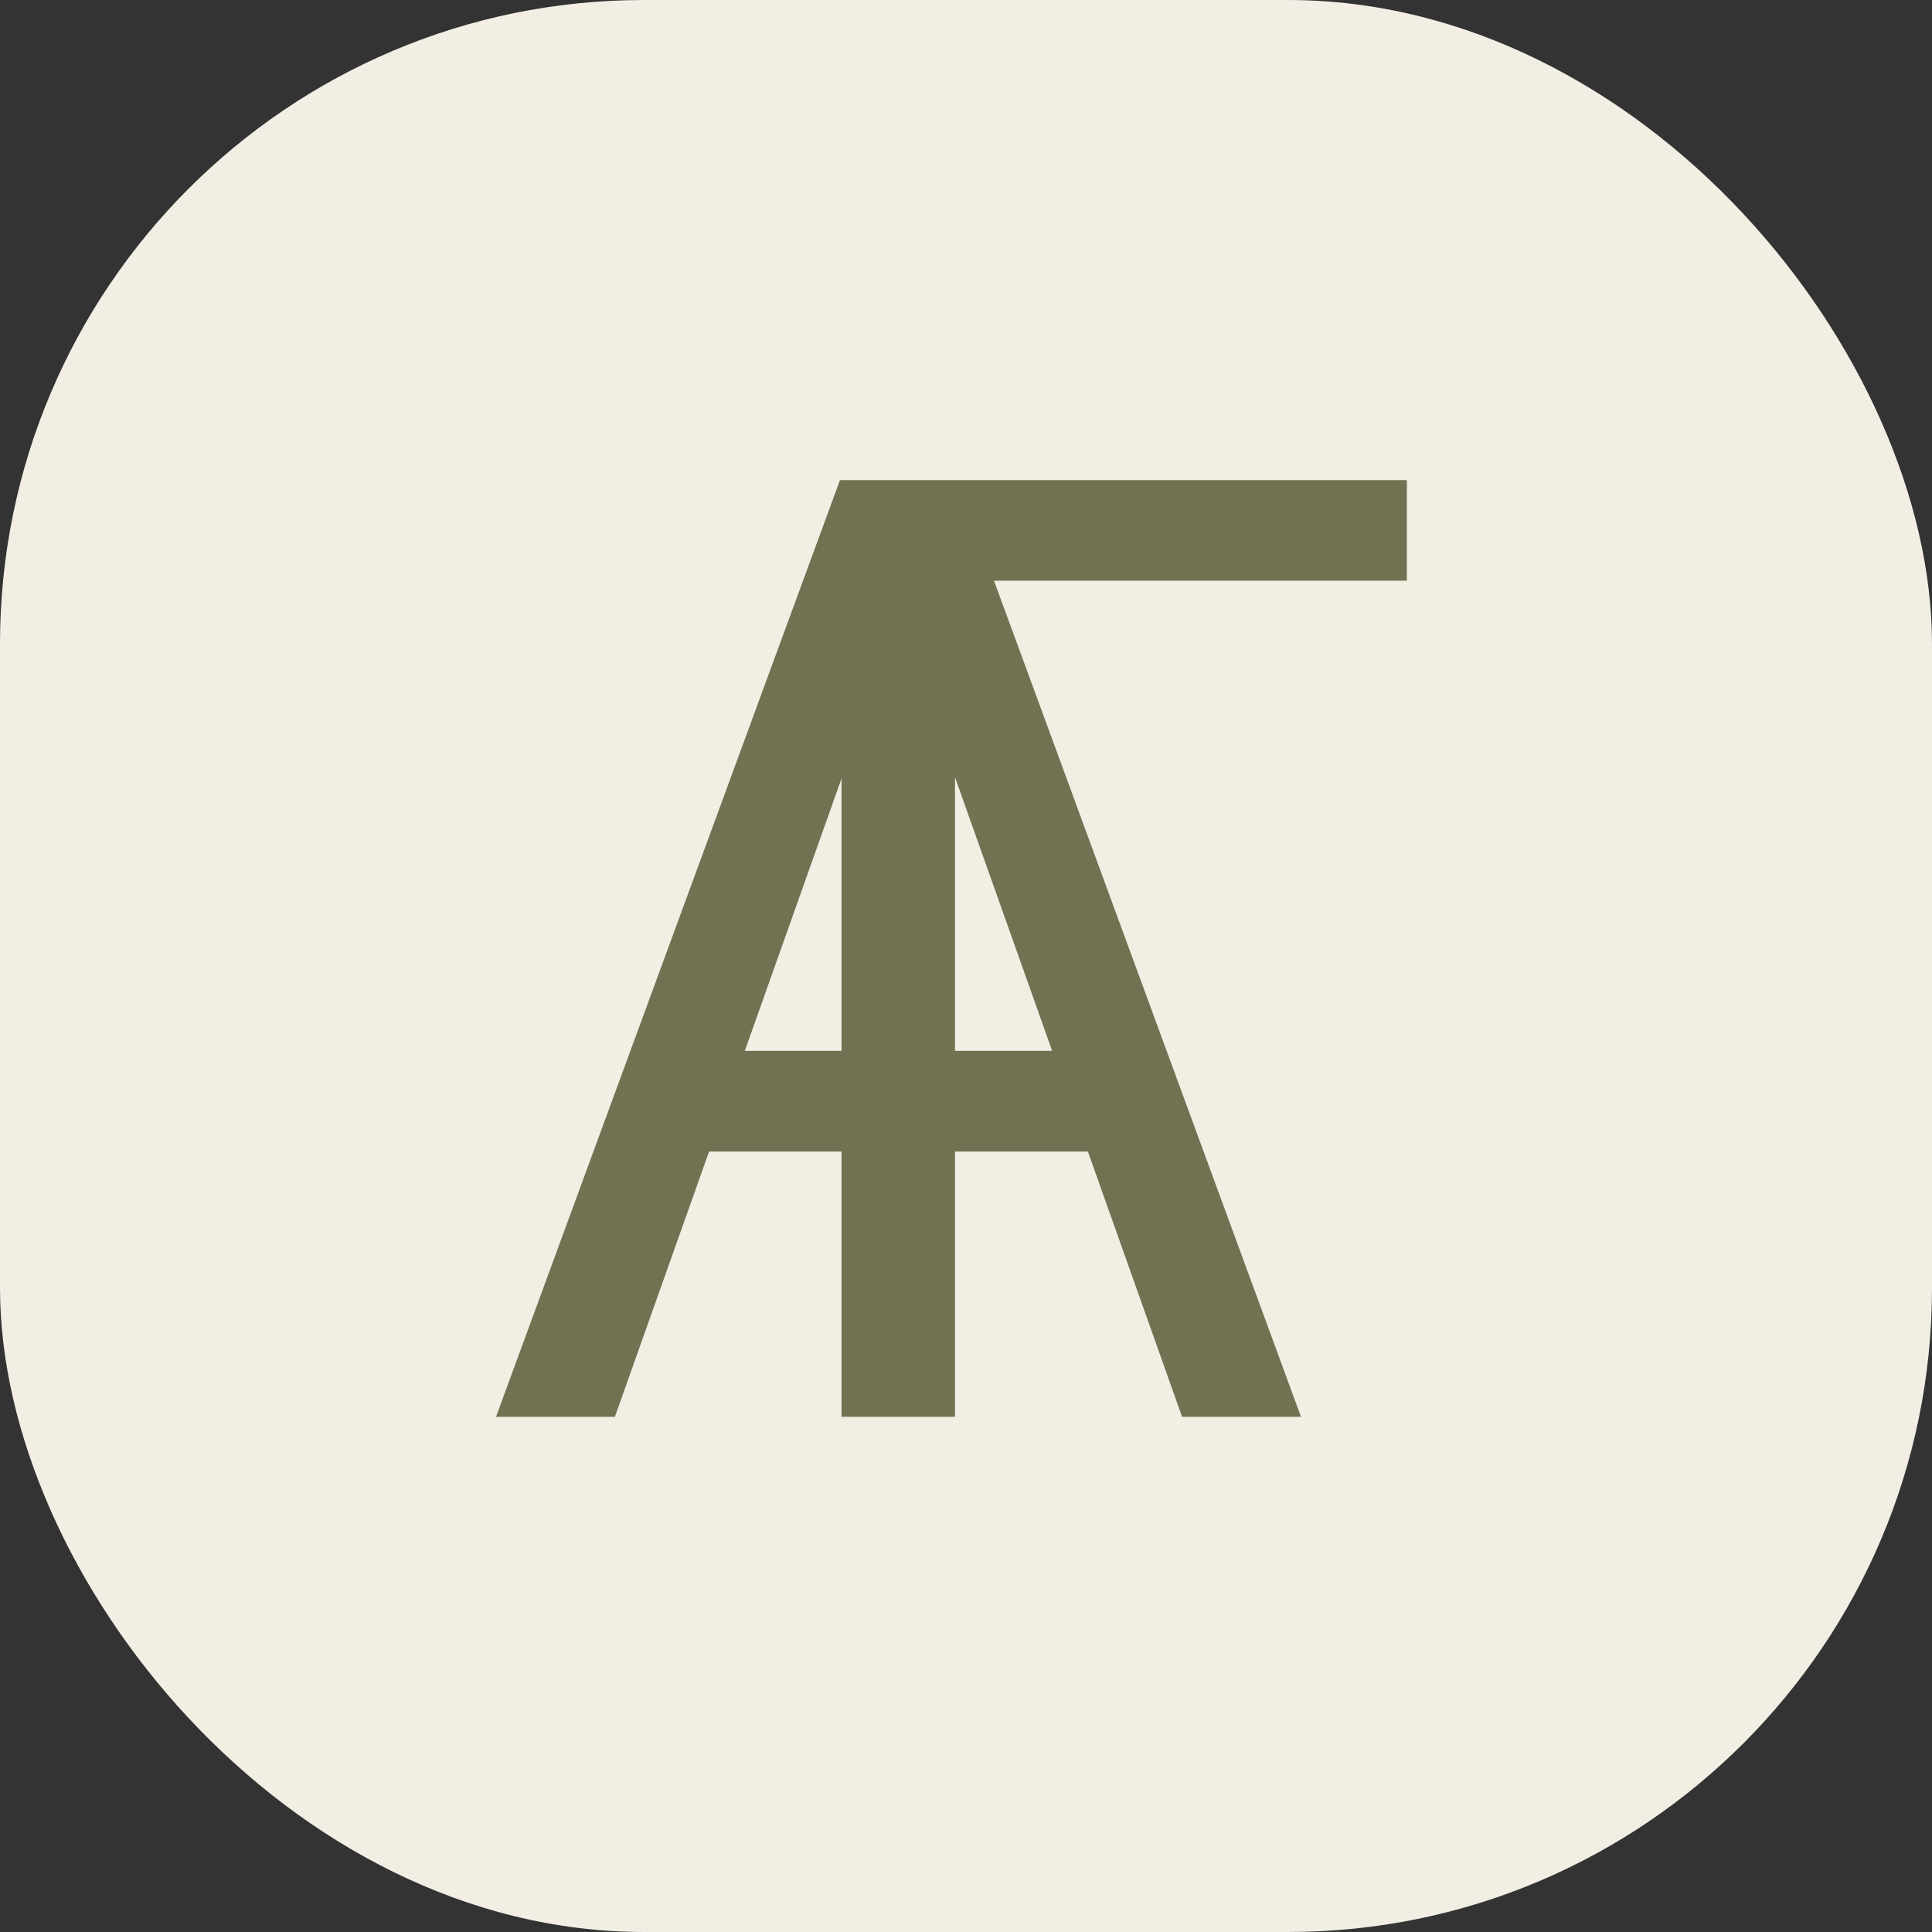 <?xml version="1.0" encoding="UTF-8"?> <svg xmlns="http://www.w3.org/2000/svg" width="30" height="30" viewBox="0 0 30 30" fill="none"><rect x="0" y="0" width="30" height="30" fill="#333333" stroke="none"/><rect width="30" height="30" rx="10" fill="#F2EEE4"></rect><path d="M9.548 22H7.702L13.043 7.455H14.861L20.202 22H18.355L14.008 9.756H13.895L9.548 22ZM10.23 16.318H17.673V17.881H10.23V16.318ZM21.846 7.455V9.017H14.829V22H13.067V7.455H21.846Z" fill="#717252"></path></svg> 
